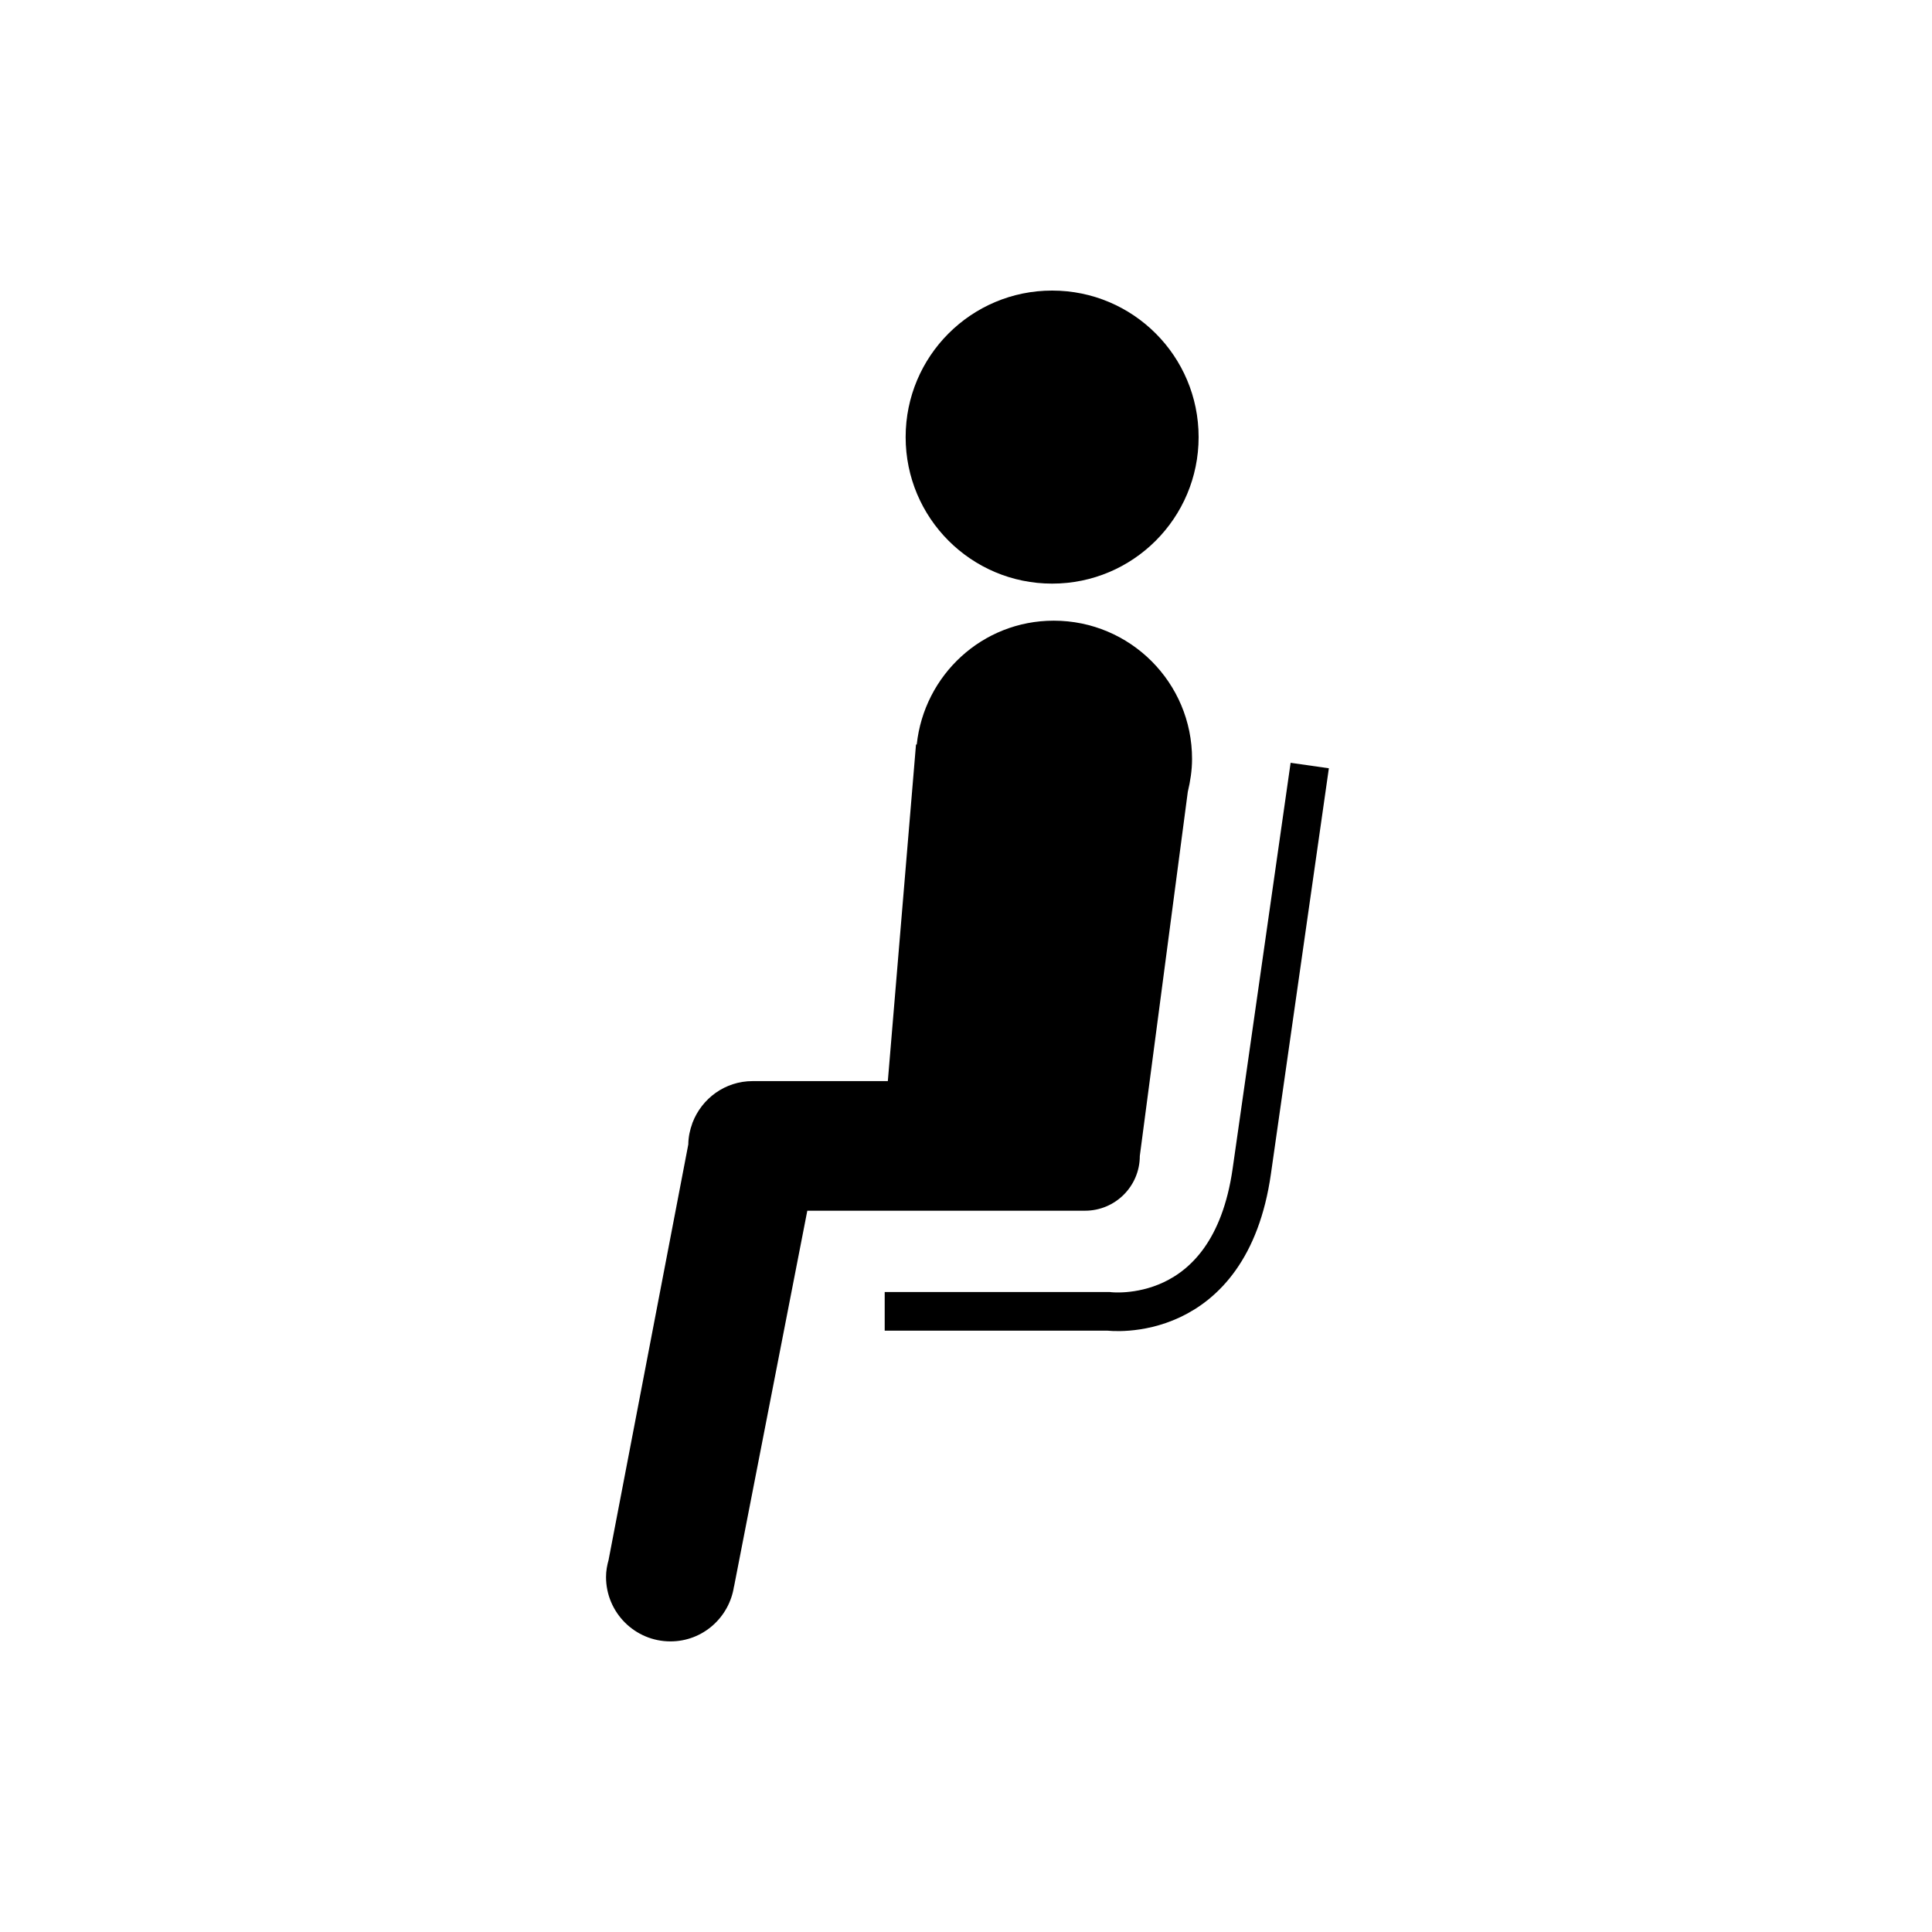 <?xml version="1.0" encoding="utf-8"?><!DOCTYPE svg PUBLIC "-//W3C//DTD SVG 1.1//EN" "http://www.w3.org/Graphics/SVG/1.1/DTD/svg11.dtd">
<svg version="1.1" xmlns="http://www.w3.org/2000/svg" xmlns:xlink="http://www.w3.org/1999/xlink" width="50" height="50" viewBox="0 0 50 50" xml:space="preserve">
<g transform="translate(-300,-350)">
<path d="M327.229,365.104c2.095,0,3.791-1.697,3.791-3.792s-1.696-3.792-3.791-3.792c-2.094,0-3.791,1.697-3.791,3.792
			S325.135,365.104,327.229,365.104z M327.271,366.063c-1.851,0-3.354,1.407-3.546,3.206l-0.019-0.001l-0.729,8.711h-3.5
			c-0.712,0-1.314,0.449-1.555,1.077l-0.002,0.001l-0.003,0.016c-0.063,0.171-0.102,0.354-0.104,0.545l-2.061,10.743h0.001
			c-0.041,0.145-0.069,0.293-0.069,0.451c0,0.92,0.746,1.667,1.667,1.667c0.837,0,1.522-0.618,1.644-1.42h0.002l1.896-9.726h7.188
			c0.782,0,1.417-0.634,1.417-1.417l1.242-9.424c0.065-0.273,0.11-0.554,0.11-0.847
			C330.854,367.667,329.249,366.063,327.271,366.063z"></path>
<path d="M322.896,383.937h5.791c0,0,3.133,0.412,3.709-3.625l1.5-10.5" fill="none" stroke="#000000"></path>
</g></svg>